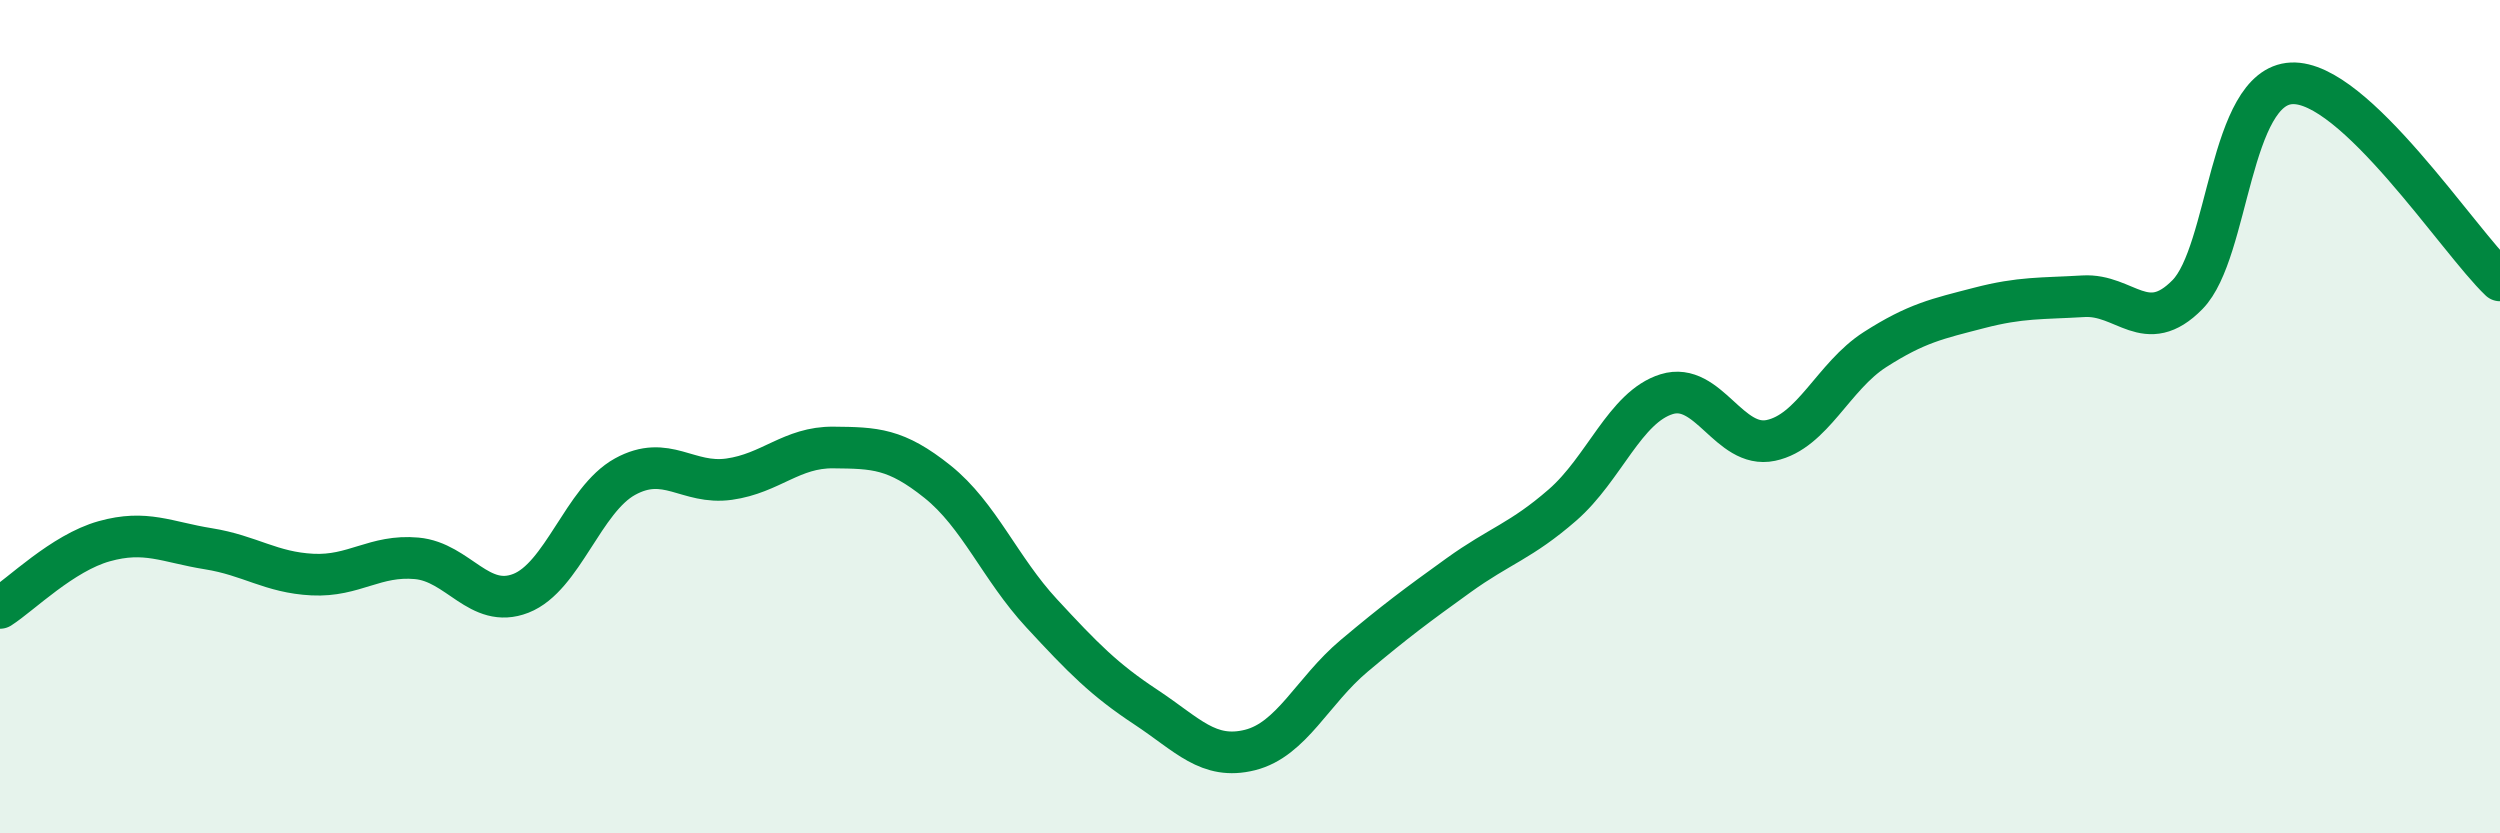 
    <svg width="60" height="20" viewBox="0 0 60 20" xmlns="http://www.w3.org/2000/svg">
      <path
        d="M 0,14.59 C 0.5,14.27 1.5,13.27 2.5,12.99 C 3.5,12.71 4,13.01 5,13.17 C 6,13.33 6.5,13.74 7.5,13.79 C 8.5,13.84 9,13.31 10,13.4 C 11,13.49 11.5,14.63 12.5,14.24 C 13.5,13.85 14,11.99 15,11.44 C 16,10.89 16.5,11.64 17.5,11.5 C 18.5,11.36 19,10.73 20,10.74 C 21,10.75 21.5,10.76 22.5,11.56 C 23.5,12.36 24,13.64 25,14.72 C 26,15.8 26.5,16.31 27.5,16.97 C 28.5,17.63 29,18.25 30,18 C 31,17.75 31.5,16.58 32.5,15.74 C 33.5,14.9 34,14.53 35,13.81 C 36,13.09 36.5,12.99 37.5,12.12 C 38.5,11.25 39,9.77 40,9.46 C 41,9.15 41.5,10.78 42.5,10.57 C 43.5,10.36 44,9.03 45,8.39 C 46,7.75 46.5,7.65 47.5,7.39 C 48.5,7.13 49,7.17 50,7.11 C 51,7.05 51.5,8.09 52.5,7.07 C 53.5,6.05 53.5,2.07 55,2 C 56.5,1.93 59,5.78 60,6.73L60 20L0 20Z"
        fill="#008740"
        opacity="0.1"
        stroke-linecap="round"
        stroke-linejoin="round"
      />
      <path
        d="M 0,14.59 C 0.5,14.27 1.5,13.27 2.5,12.99 C 3.5,12.71 4,13.01 5,13.17 C 6,13.33 6.5,13.74 7.5,13.79 C 8.5,13.84 9,13.31 10,13.4 C 11,13.49 11.5,14.63 12.5,14.24 C 13.5,13.85 14,11.99 15,11.44 C 16,10.89 16.5,11.64 17.5,11.5 C 18.5,11.36 19,10.73 20,10.74 C 21,10.75 21.5,10.76 22.5,11.56 C 23.5,12.36 24,13.64 25,14.72 C 26,15.8 26.5,16.31 27.5,16.97 C 28.5,17.63 29,18.25 30,18 C 31,17.75 31.5,16.58 32.5,15.74 C 33.5,14.9 34,14.53 35,13.81 C 36,13.09 36.5,12.99 37.5,12.12 C 38.5,11.25 39,9.77 40,9.46 C 41,9.15 41.5,10.78 42.5,10.57 C 43.5,10.36 44,9.03 45,8.39 C 46,7.75 46.5,7.65 47.5,7.39 C 48.5,7.13 49,7.17 50,7.11 C 51,7.05 51.5,8.09 52.5,7.07 C 53.5,6.05 53.5,2.07 55,2 C 56.5,1.93 59,5.78 60,6.73"
        stroke="#008740"
        stroke-width="1"
        fill="none"
        stroke-linecap="round"
        stroke-linejoin="round"
      />
    </svg>
  